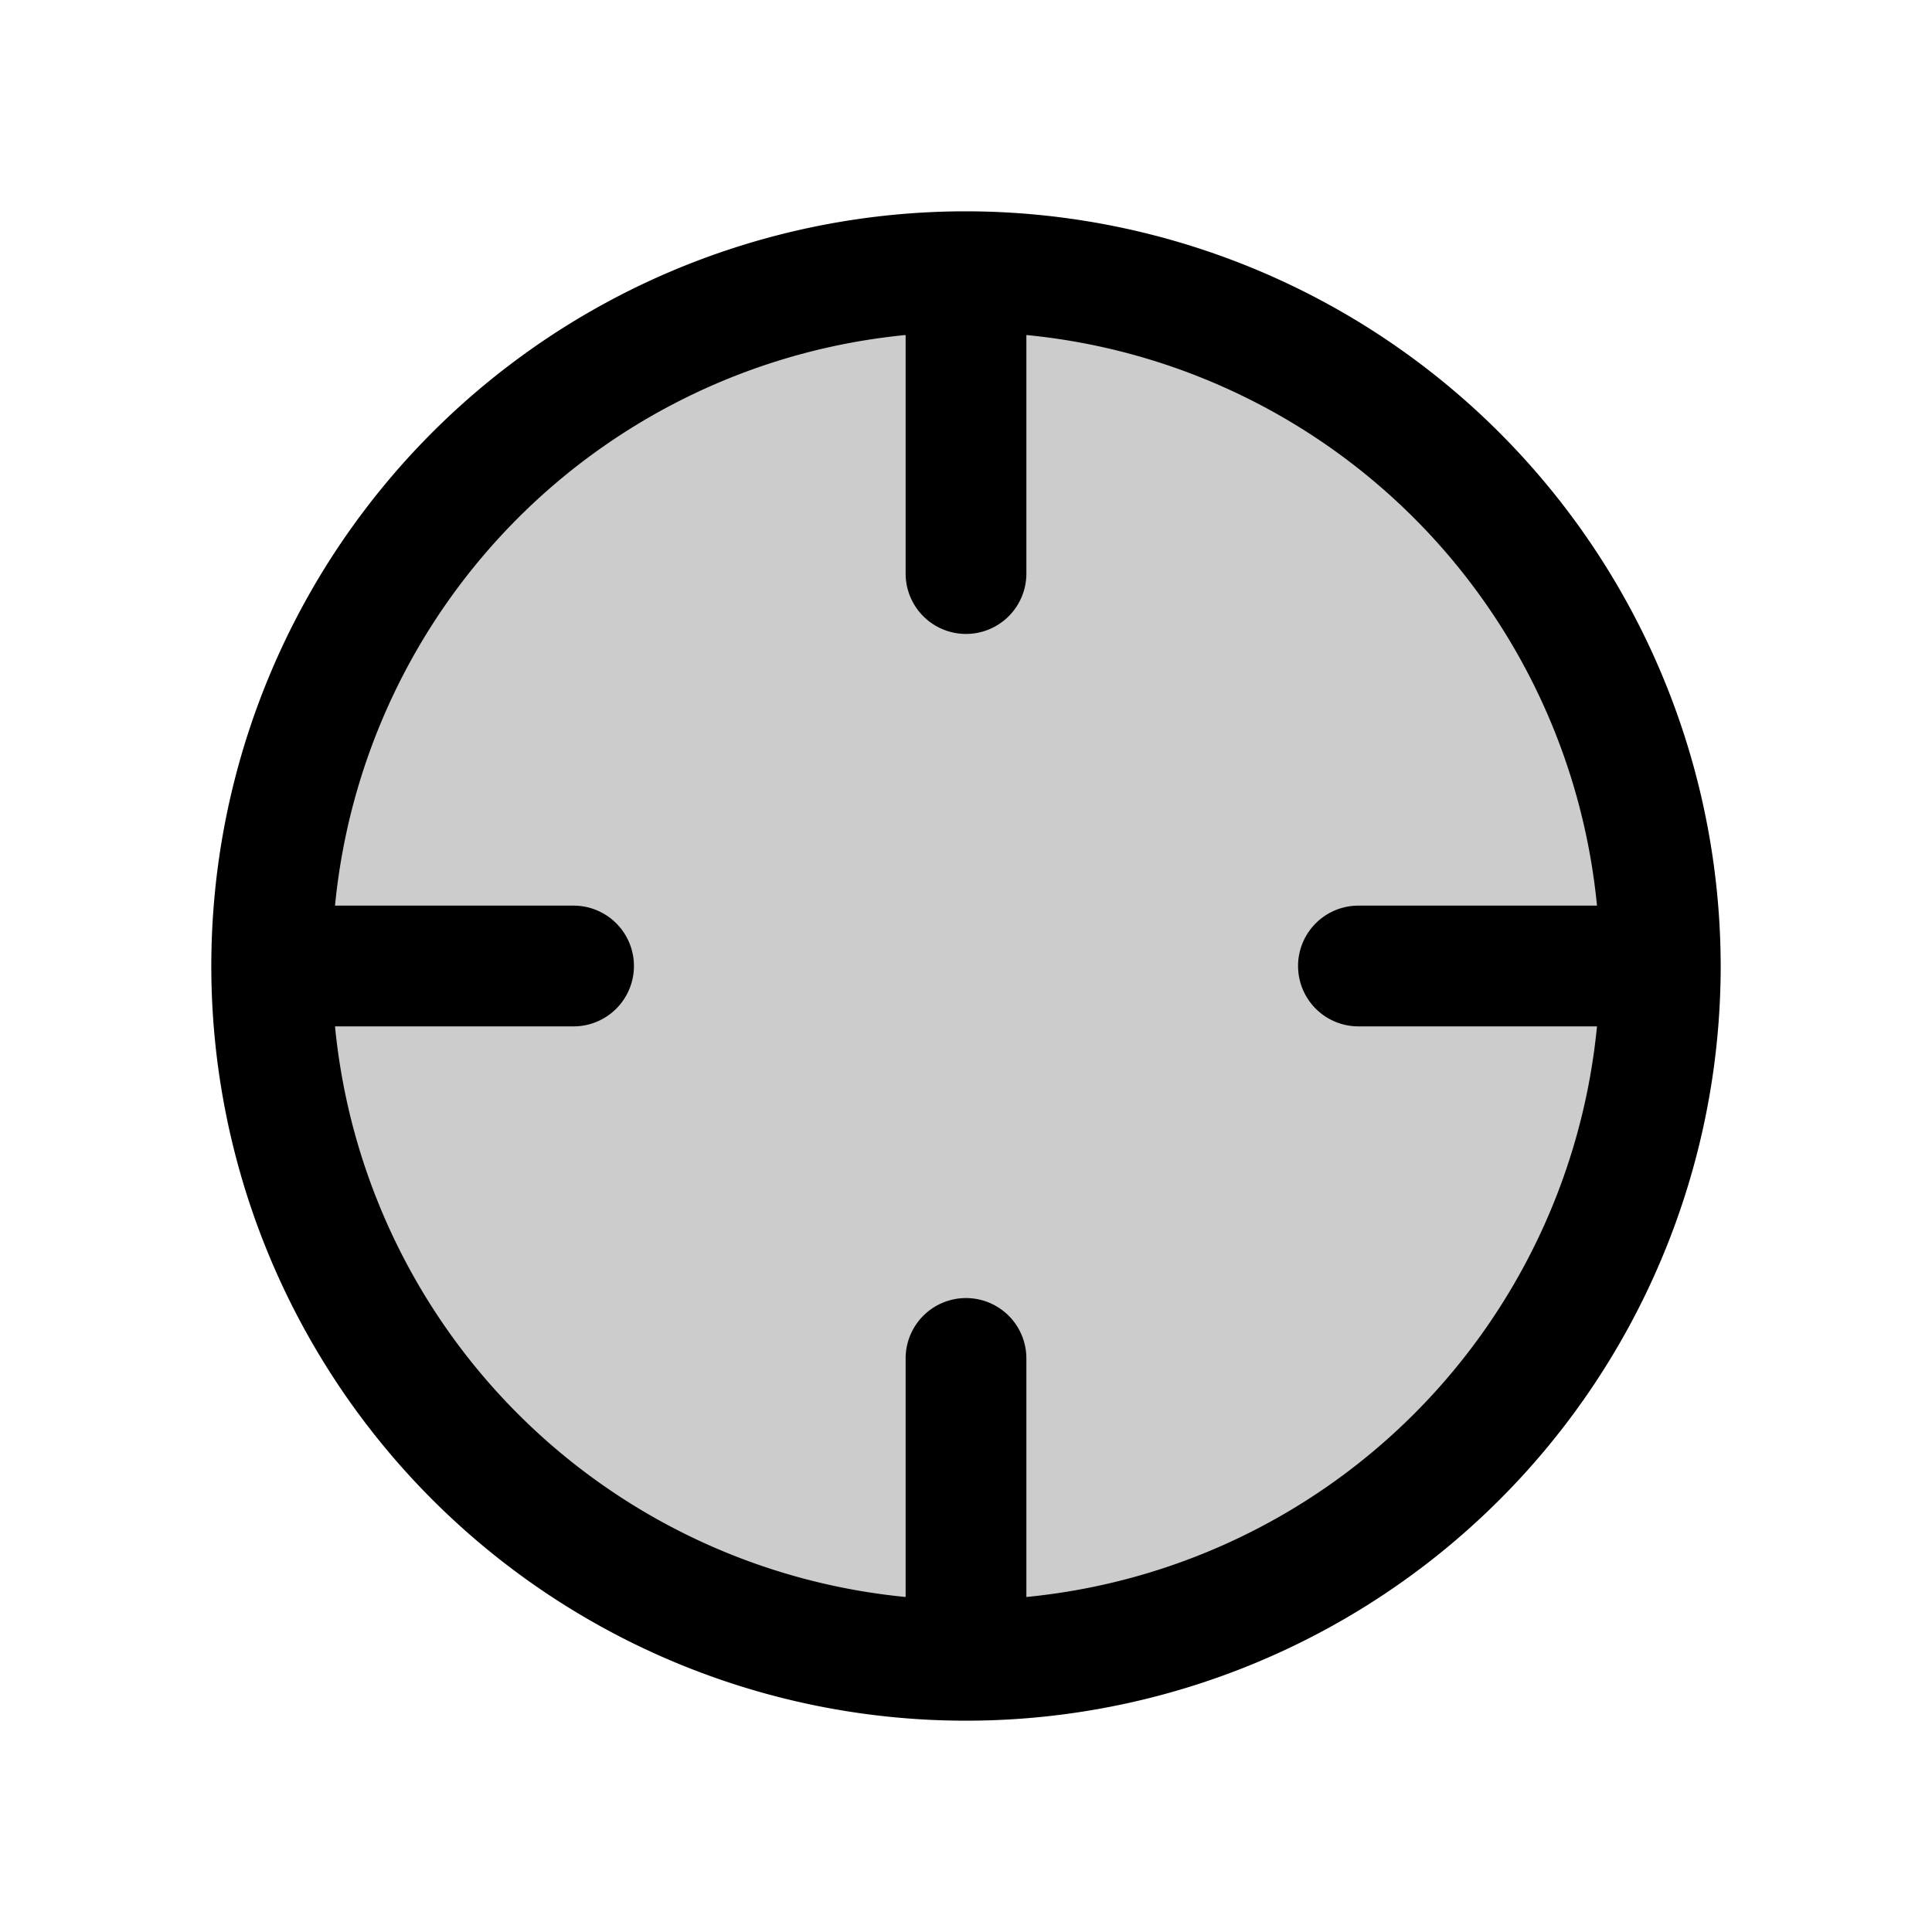 <?xml version="1.0" encoding="utf-8"?>
<svg fill="#000000" width="800px" height="800px" viewBox="0 0 256 256" id="Flat" xmlns="http://www.w3.org/2000/svg">
  <g opacity="0.2">
    <circle cx="128" cy="128" r="92"/>
  </g>
  <path d="M128,28A100,100,0,1,0,228,128,100.113,100.113,0,0,0,128,28Zm8,183.609V180a8,8,0,0,0-16,0v31.609A84.133,84.133,0,0,1,44.391,136H76a8,8,0,0,0,0-16H44.391A84.132,84.132,0,0,1,120,44.391V76a8,8,0,0,0,16,0V44.391A84.132,84.132,0,0,1,211.609,120H180a8,8,0,0,0,0,16h31.609A84.132,84.132,0,0,1,136,211.609Z"/>
</svg>